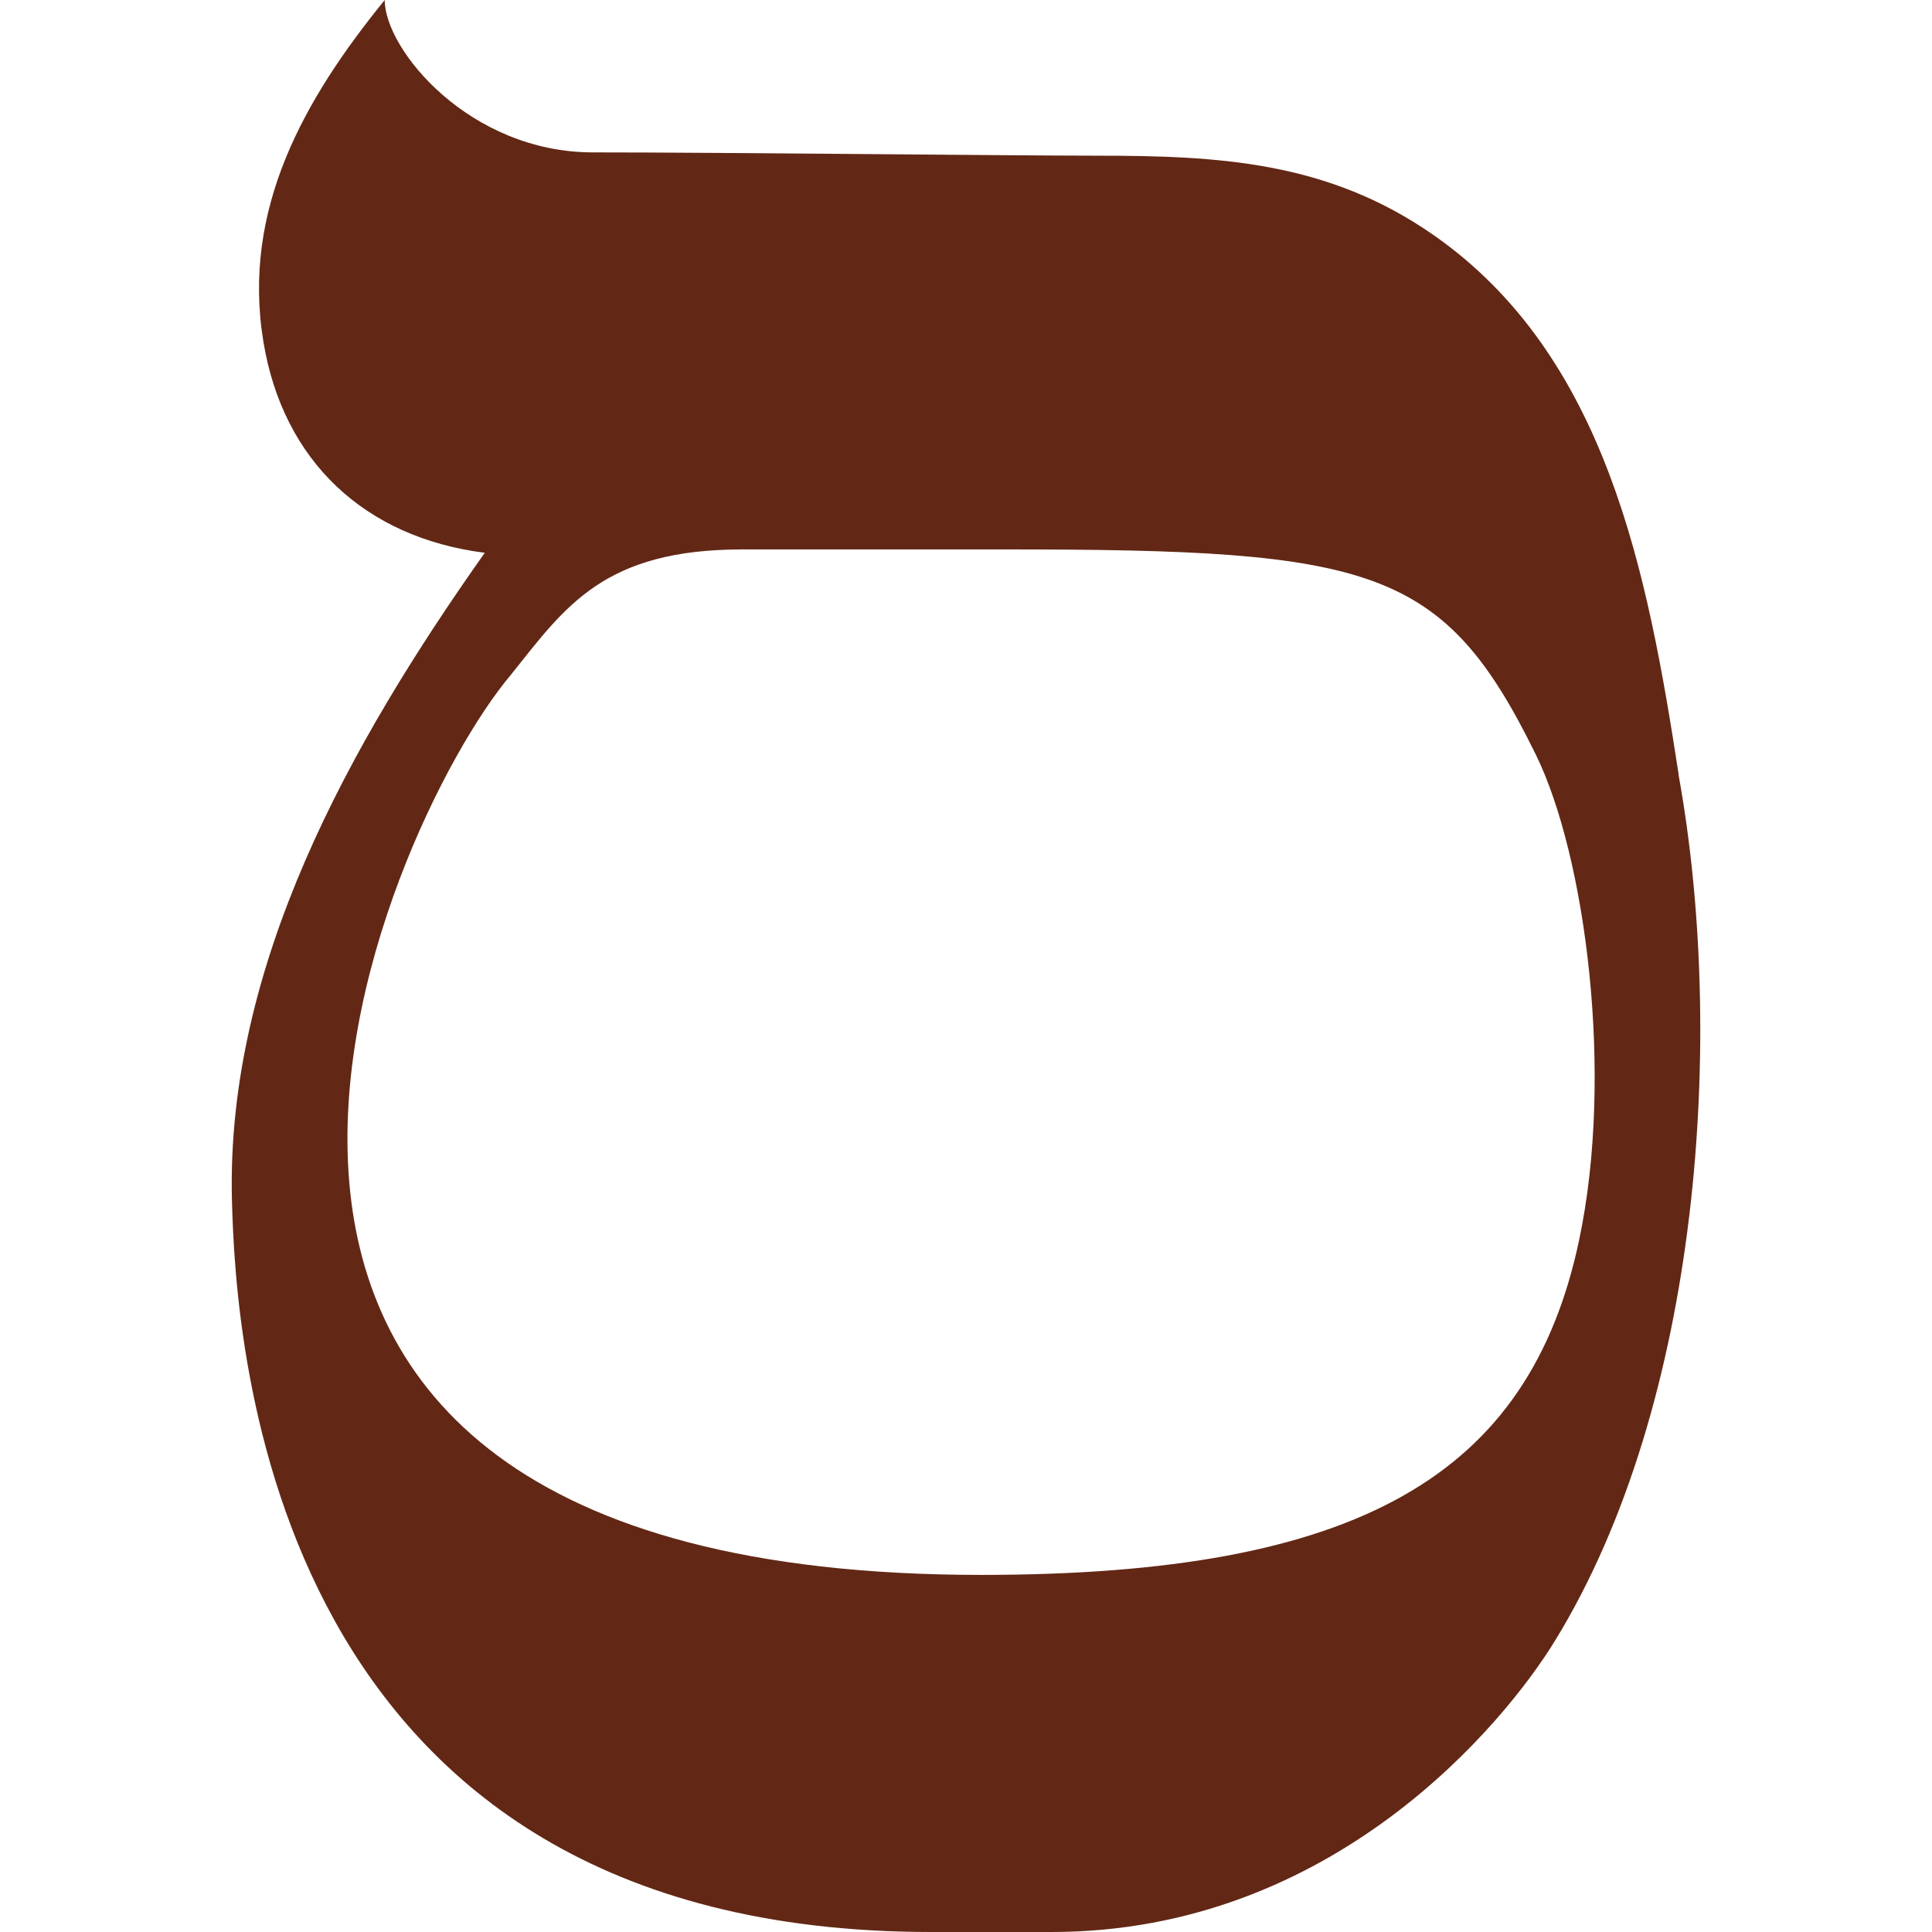<svg role="img" width="32px" height="32px" viewBox="0 0 24 24" xmlns="http://www.w3.org/2000/svg"><title>Sefaria</title><path fill="#622815" d="M19.615 15.412c-.62 2.915-2.733 4.152-7.425 4.152-11.54 0-7.45-9.28-5.84-11.186.678-.85 1.152-1.553 2.874-1.553h3.273c4.567 0 5.437.217 6.582 2.55.617 1.258.975 3.971.536 6.036m1.238-5.79c-.385-2.492-.889-5.202-3.052-6.706-1.31-.911-2.663-.981-4.177-.981-1.026 0-4.666-.041-6.257-.041C5.833 1.893 4.779.618 4.779 0 3.777 1.234 3.001 2.597 3.272 4.245c.244 1.484 1.261 2.433 2.75 2.622C4.338 9.25 2.81 11.994 2.881 14.9c.046 1.83.467 9.1 8.686 9.1h1.497c3.507 0 5.632-2.606 6.25-3.614 1.822-2.963 2.122-7.548 1.537-10.764Z"/></svg>